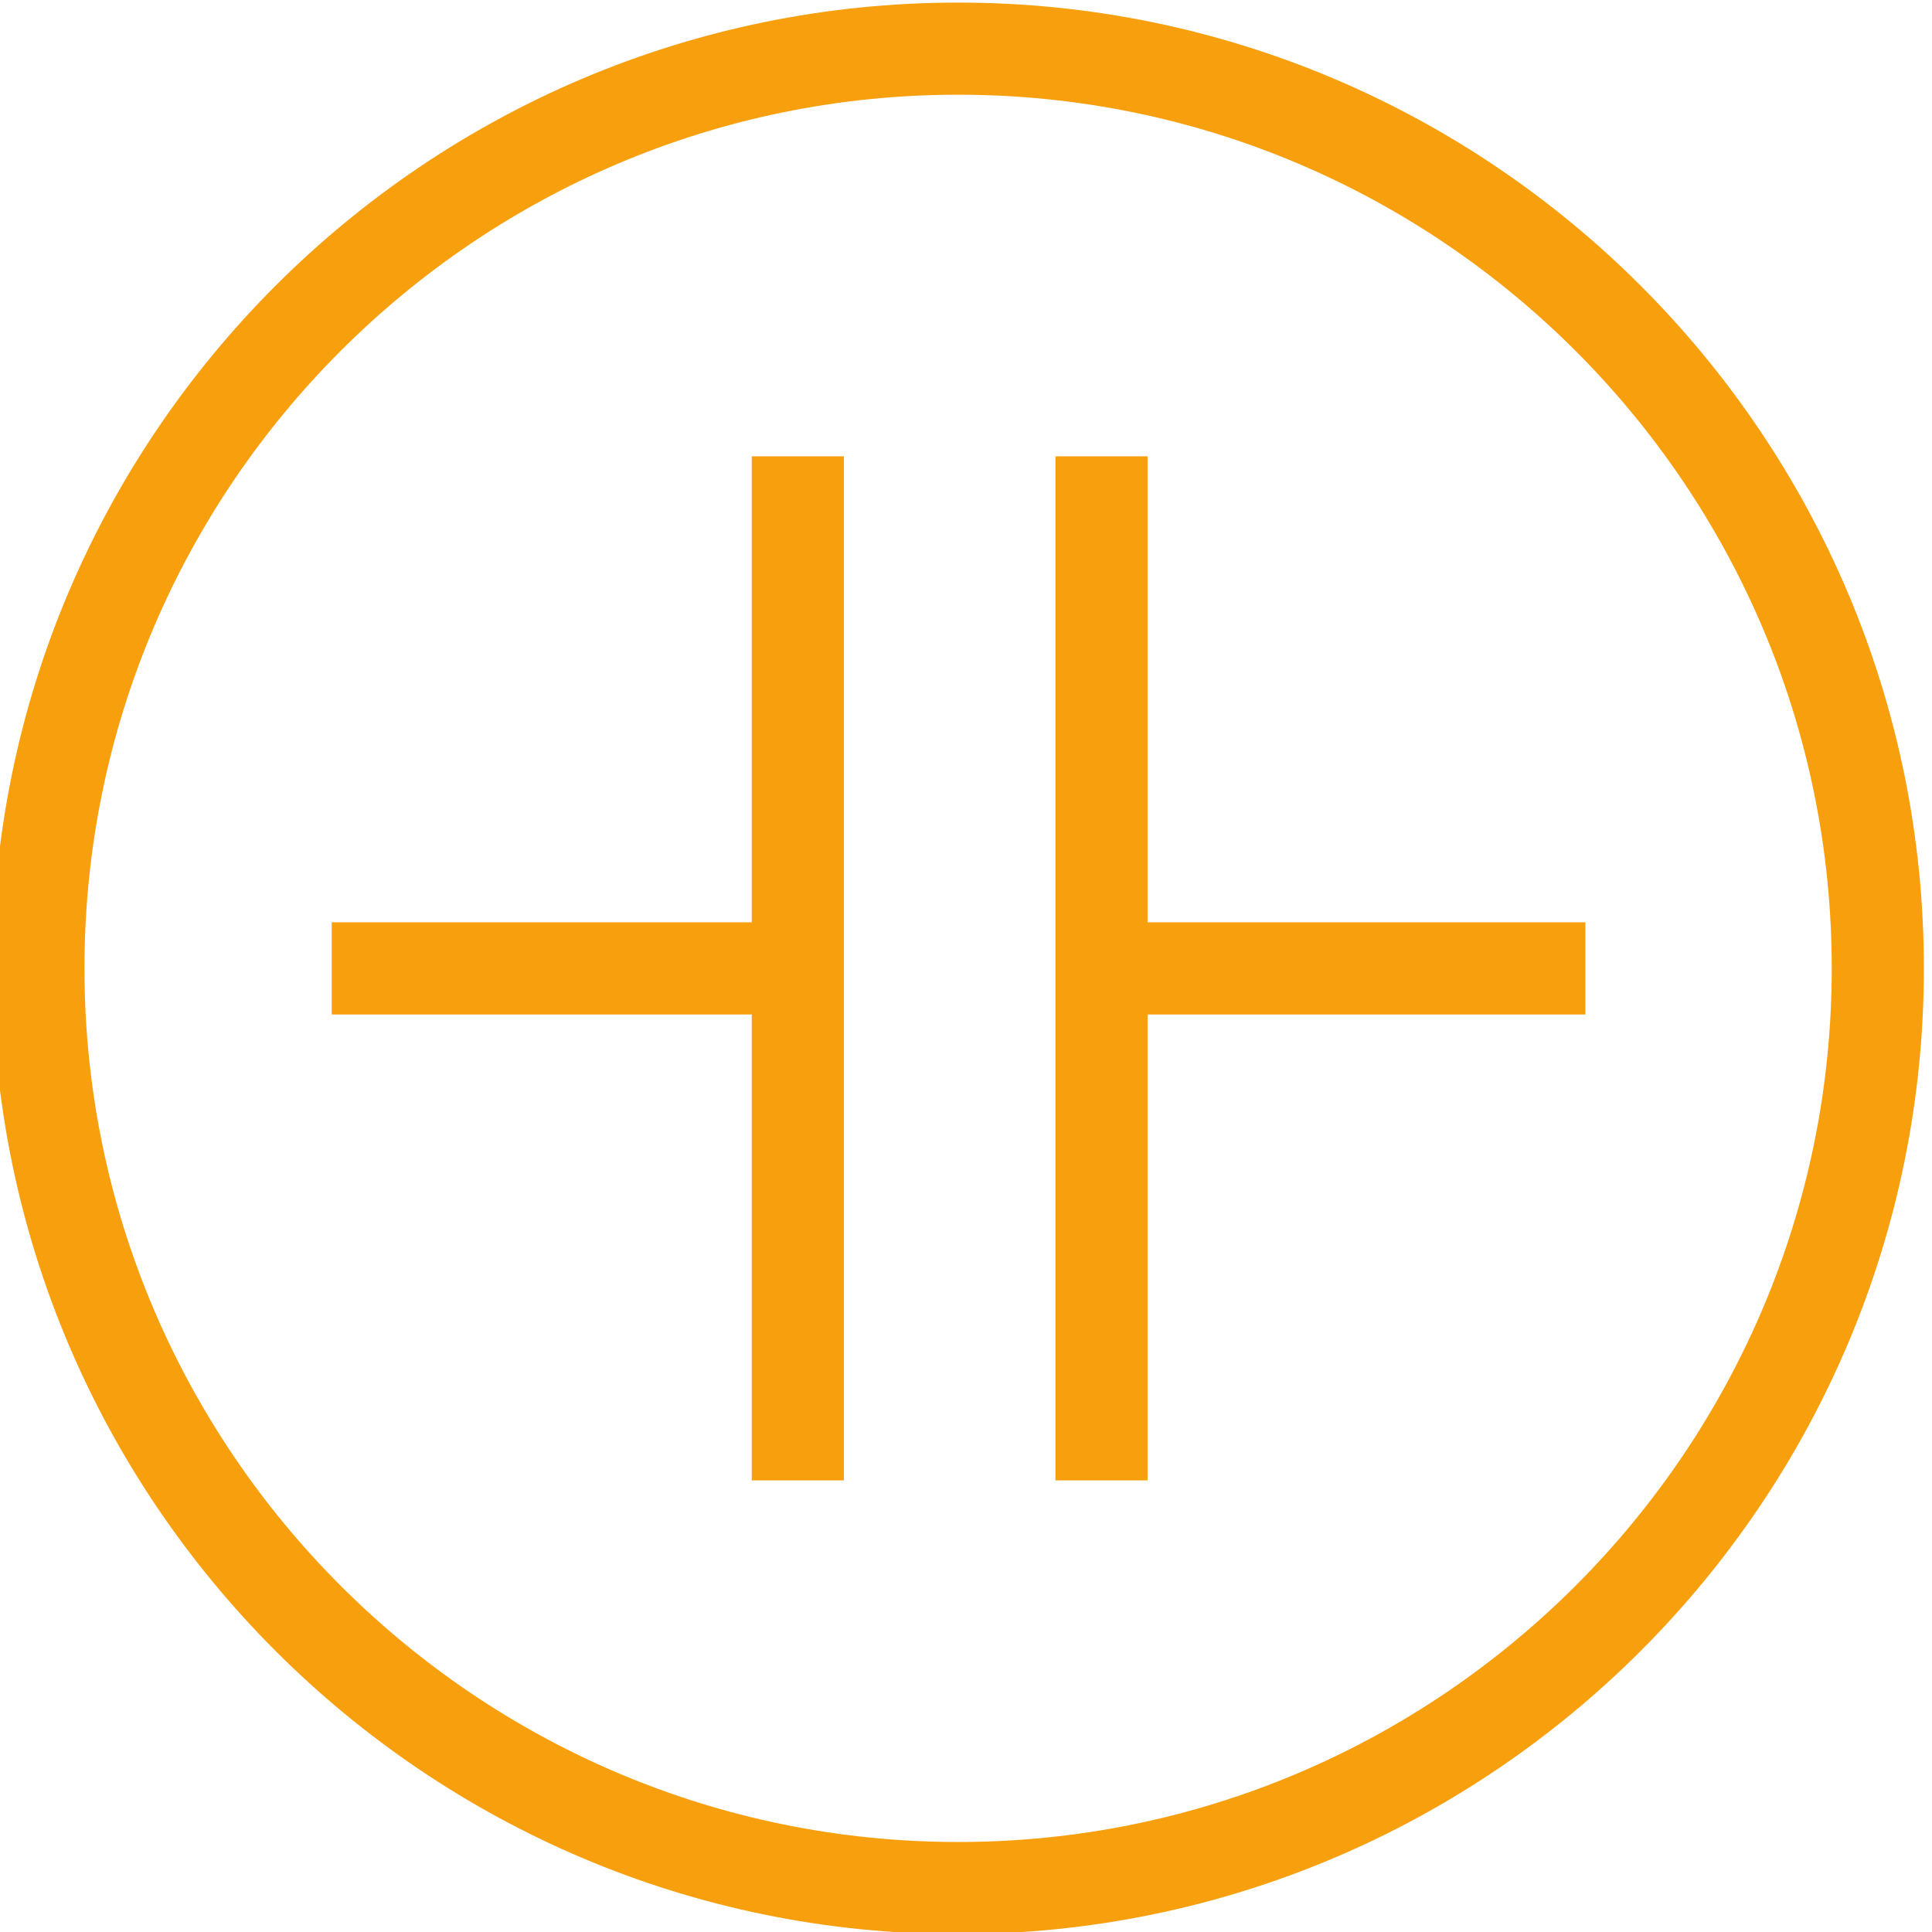 <?xml version="1.0" encoding="UTF-8" standalone="no"?>
<!-- Created with Inkscape (http://www.inkscape.org/) -->

<svg
   version="1.1"
   id="svg371"
   width="27.953"
   height="27.953"
   viewBox="0 0 27.953 27.953"
   sodipodi:docname="Capacitance.svg"
   inkscape:version="1.2.2 (732a01da63, 2022-12-09)"
   xmlns:inkscape="http://www.inkscape.org/namespaces/inkscape"
   xmlns:sodipodi="http://sodipodi.sourceforge.net/DTD/sodipodi-0.dtd"
   xmlns="http://www.w3.org/2000/svg"
   xmlns:svg="http://www.w3.org/2000/svg">
  <defs
     id="defs375">
    <clipPath
       clipPathUnits="userSpaceOnUse"
       id="clipPath387">
      <path
         d="M 21,6.827 H 630.449 V 877.063 H 21 Z"
         id="path385" />
    </clipPath>
  </defs>
  <sodipodi:namedview
     id="namedview373"
     pagecolor="#ffffff"
     bordercolor="#666666"
     borderopacity="1.0"
     inkscape:showpageshadow="2"
     inkscape:pageopacity="0.0"
     inkscape:pagecheckerboard="0"
     inkscape:deskcolor="#d1d1d1"
     showgrid="false"
     inkscape:zoom="0.69069678"
     inkscape:cx="-23.165013"
     inkscape:cy="-437.96353"
     inkscape:window-width="1920"
     inkscape:window-height="1001"
     inkscape:window-x="-9"
     inkscape:window-y="-9"
     inkscape:window-maximized="1"
     inkscape:current-layer="g379">
    <inkscape:page
       x="0"
       y="0"
       id="page377"
       width="27.953"
       height="27.953" />
  </sodipodi:namedview>
  <g
     id="g379"
     inkscape:groupmode="layer"
     inkscape:label="Page 1"
     transform="matrix(1.333,0,0,-1.333,-447.527,150.457)">
    <g
       id="g381">
      <g
         id="g383"
         clip-path="url(#clipPath387)">
        <g
           id="g389"
           transform="translate(344.389,107.918)">
          <path
             d="M 0,0 V -11.115"
             style="fill:none;stroke:#f89f0e;stroke-width:1;stroke-linecap:butt;stroke-linejoin:round;stroke-miterlimit:10;stroke-dasharray:none;stroke-opacity:1"
             id="path391" />
        </g>
        <g
           id="g393"
           transform="translate(347.685,107.918)">
          <path
             d="M 0,0 V -11.115"
             style="fill:none;stroke:#f89f0e;stroke-width:1;stroke-linecap:butt;stroke-linejoin:round;stroke-miterlimit:10;stroke-dasharray:none;stroke-opacity:1"
             id="path395" />
        </g>
        <g
           id="g397"
           transform="translate(344.306,102.36)">
          <path
             d="M 0,0 H -4.976"
             style="fill:none;stroke:#f89f0e;stroke-width:1;stroke-linecap:butt;stroke-linejoin:round;stroke-miterlimit:10;stroke-dasharray:none;stroke-opacity:1"
             id="path399" />
        </g>
        <g
           id="g401"
           transform="translate(352.937,102.36)">
          <path
             d="M 0,0 H -4.976"
             style="fill:none;stroke:#f89f0e;stroke-width:1;stroke-linecap:butt;stroke-linejoin:round;stroke-miterlimit:10;stroke-dasharray:none;stroke-opacity:1"
             id="path403" />
        </g>
        <g
           id="g405"
           transform="translate(356.111,102.361)">
          <path
             d="m 0,0 c 0,-5.504 -4.478,-9.983 -9.982,-9.983 -5.505,0 -9.983,4.479 -9.983,9.983 0,5.504 4.478,9.982 9.983,9.982 C -4.478,9.982 0,5.504 0,0 Z"
             style="fill:none;stroke:#f89f0e;stroke-width:1;stroke-linecap:butt;stroke-linejoin:miter;stroke-miterlimit:10;stroke-dasharray:none;stroke-opacity:1"
             id="path407" />
        </g>
      </g>
    </g>
  </g>
</svg>
